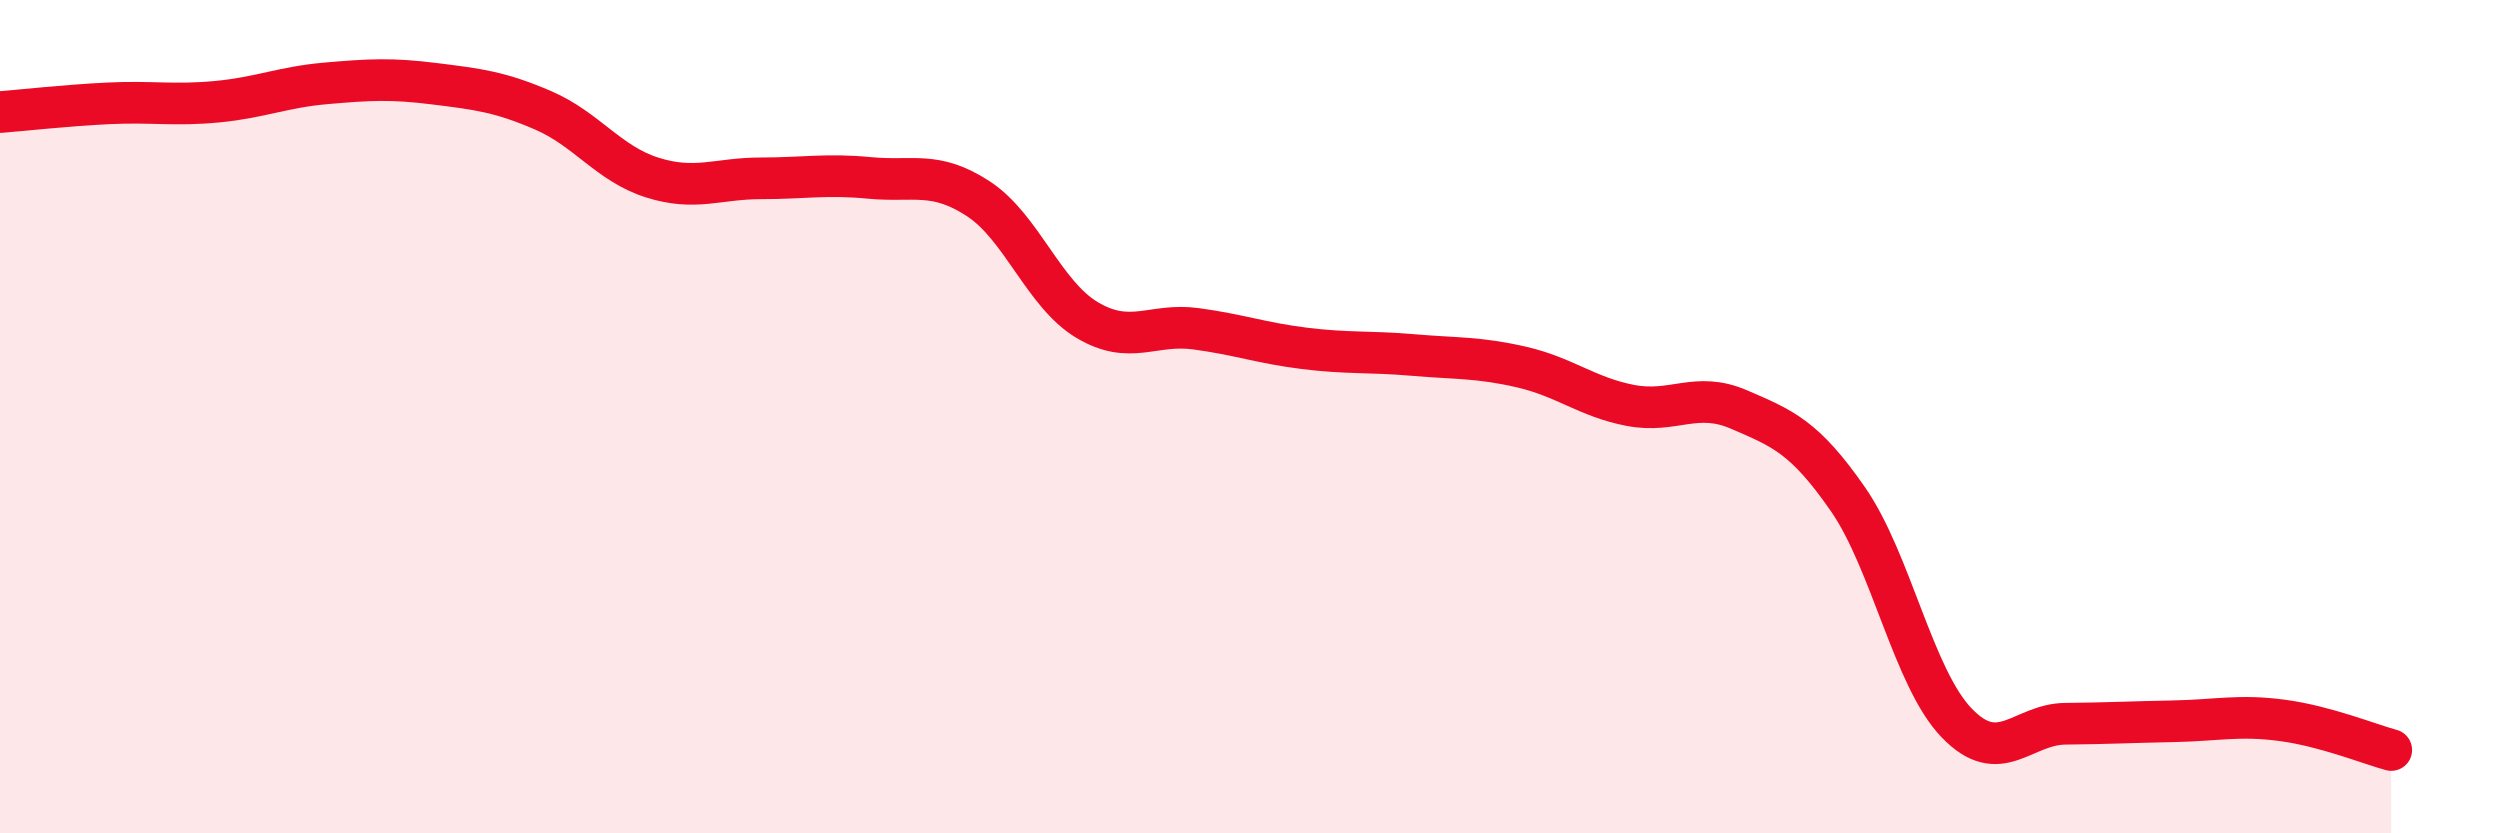 
    <svg width="60" height="20" viewBox="0 0 60 20" xmlns="http://www.w3.org/2000/svg">
      <path
        d="M 0,2.69 C 0.52,2.65 1.57,2.53 2.61,2.48 C 3.65,2.43 4.18,2.54 5.22,2.44 C 6.26,2.34 6.79,2.09 7.83,2 C 8.87,1.91 9.39,1.88 10.43,2.01 C 11.47,2.14 12,2.2 13.04,2.65 C 14.08,3.1 14.61,3.93 15.65,4.26 C 16.69,4.59 17.22,4.28 18.26,4.28 C 19.3,4.28 19.83,4.17 20.87,4.27 C 21.91,4.37 22.44,4.09 23.48,4.77 C 24.52,5.45 25.05,7.06 26.09,7.68 C 27.13,8.3 27.66,7.75 28.7,7.89 C 29.74,8.03 30.26,8.23 31.3,8.36 C 32.34,8.49 32.87,8.43 33.91,8.52 C 34.95,8.61 35.48,8.57 36.52,8.81 C 37.56,9.05 38.09,9.53 39.13,9.73 C 40.17,9.93 40.7,9.38 41.74,9.83 C 42.78,10.28 43.31,10.48 44.35,11.98 C 45.39,13.48 45.92,16.27 46.96,17.35 C 48,18.43 48.53,17.38 49.57,17.37 C 50.61,17.36 51.13,17.33 52.17,17.31 C 53.21,17.29 53.74,17.15 54.78,17.29 C 55.82,17.43 56.87,17.86 57.39,18L57.39 20L0 20Z"
        fill="#EB0A25"
        opacity="0.1"
        stroke-linecap="round"
        stroke-linejoin="round"
      />
      <path
        d="M 0,2.69 C 0.52,2.65 1.57,2.53 2.61,2.48 C 3.65,2.43 4.18,2.54 5.22,2.44 C 6.26,2.34 6.79,2.09 7.83,2 C 8.87,1.91 9.39,1.88 10.43,2.01 C 11.47,2.14 12,2.2 13.04,2.65 C 14.08,3.1 14.61,3.93 15.65,4.26 C 16.69,4.59 17.22,4.28 18.26,4.28 C 19.3,4.28 19.83,4.17 20.87,4.27 C 21.91,4.37 22.44,4.09 23.48,4.77 C 24.52,5.45 25.05,7.06 26.09,7.68 C 27.13,8.3 27.66,7.75 28.7,7.89 C 29.74,8.03 30.26,8.23 31.3,8.36 C 32.34,8.49 32.87,8.43 33.91,8.52 C 34.95,8.61 35.48,8.57 36.52,8.81 C 37.56,9.05 38.09,9.53 39.13,9.73 C 40.17,9.93 40.7,9.38 41.74,9.83 C 42.78,10.28 43.31,10.48 44.35,11.98 C 45.39,13.48 45.92,16.27 46.96,17.35 C 48,18.43 48.53,17.38 49.57,17.37 C 50.61,17.36 51.13,17.33 52.17,17.31 C 53.21,17.29 53.74,17.15 54.78,17.29 C 55.82,17.43 56.87,17.86 57.39,18"
        stroke="#EB0A25"
        stroke-width="1"
        fill="none"
        stroke-linecap="round"
        stroke-linejoin="round"
      />
    </svg>
  